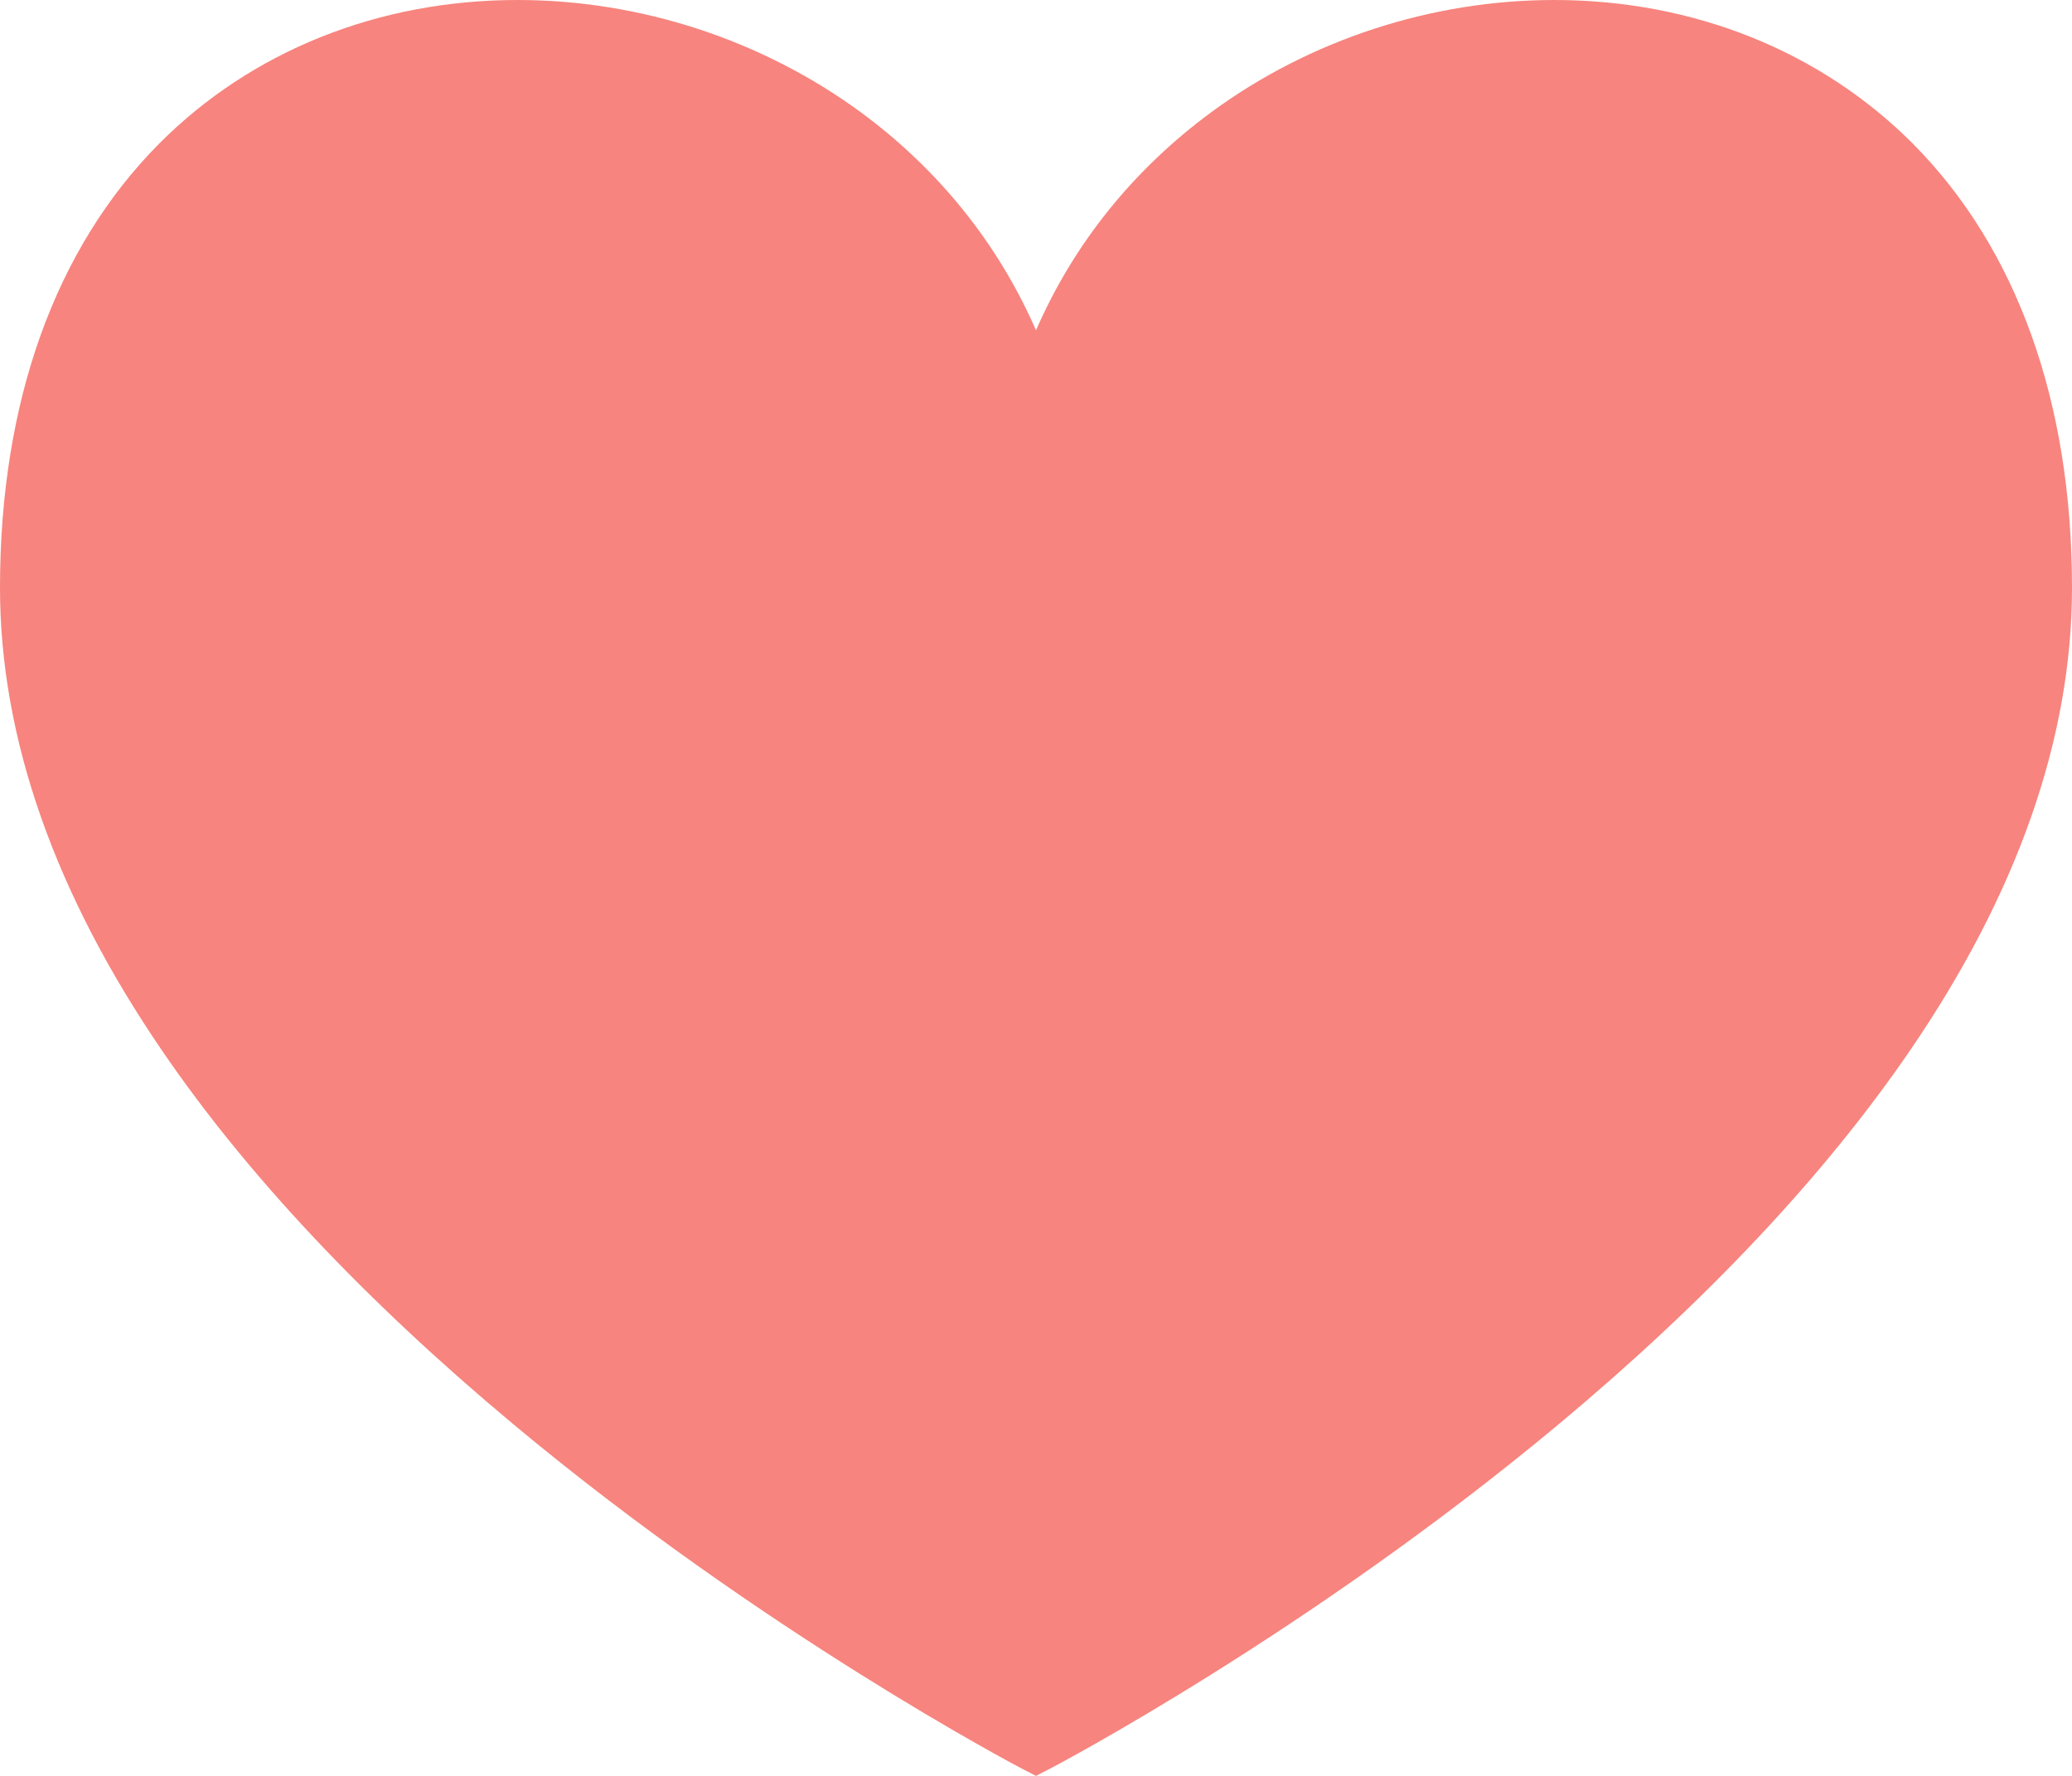 <?xml version="1.0" encoding="UTF-8"?> <svg xmlns="http://www.w3.org/2000/svg" width="21" height="18" viewBox="0 0 21 18" fill="none"><path d="M5.245 0C3.835 0 2.546 0.518 1.613 1.456C0.558 2.518 0 4.076 0 5.957C0 7.476 0.553 9.055 1.644 10.651C2.503 11.909 3.699 13.18 5.197 14.431C7.736 16.551 10.312 17.902 10.337 17.916L10.5 18L10.663 17.916C10.688 17.902 13.265 16.551 15.803 14.431C17.301 13.181 18.495 11.909 19.356 10.651C20.447 9.057 21 7.478 21 5.957C21 4.074 20.442 2.518 19.387 1.456C18.452 0.518 17.162 0 15.752 0C14.509 0 13.274 0.404 12.278 1.136C11.486 1.719 10.882 2.471 10.5 3.348C10.118 2.472 9.514 1.719 8.722 1.136C7.722 0.404 6.49 0 5.246 0H5.245Z" fill="#F7847E"></path></svg> 